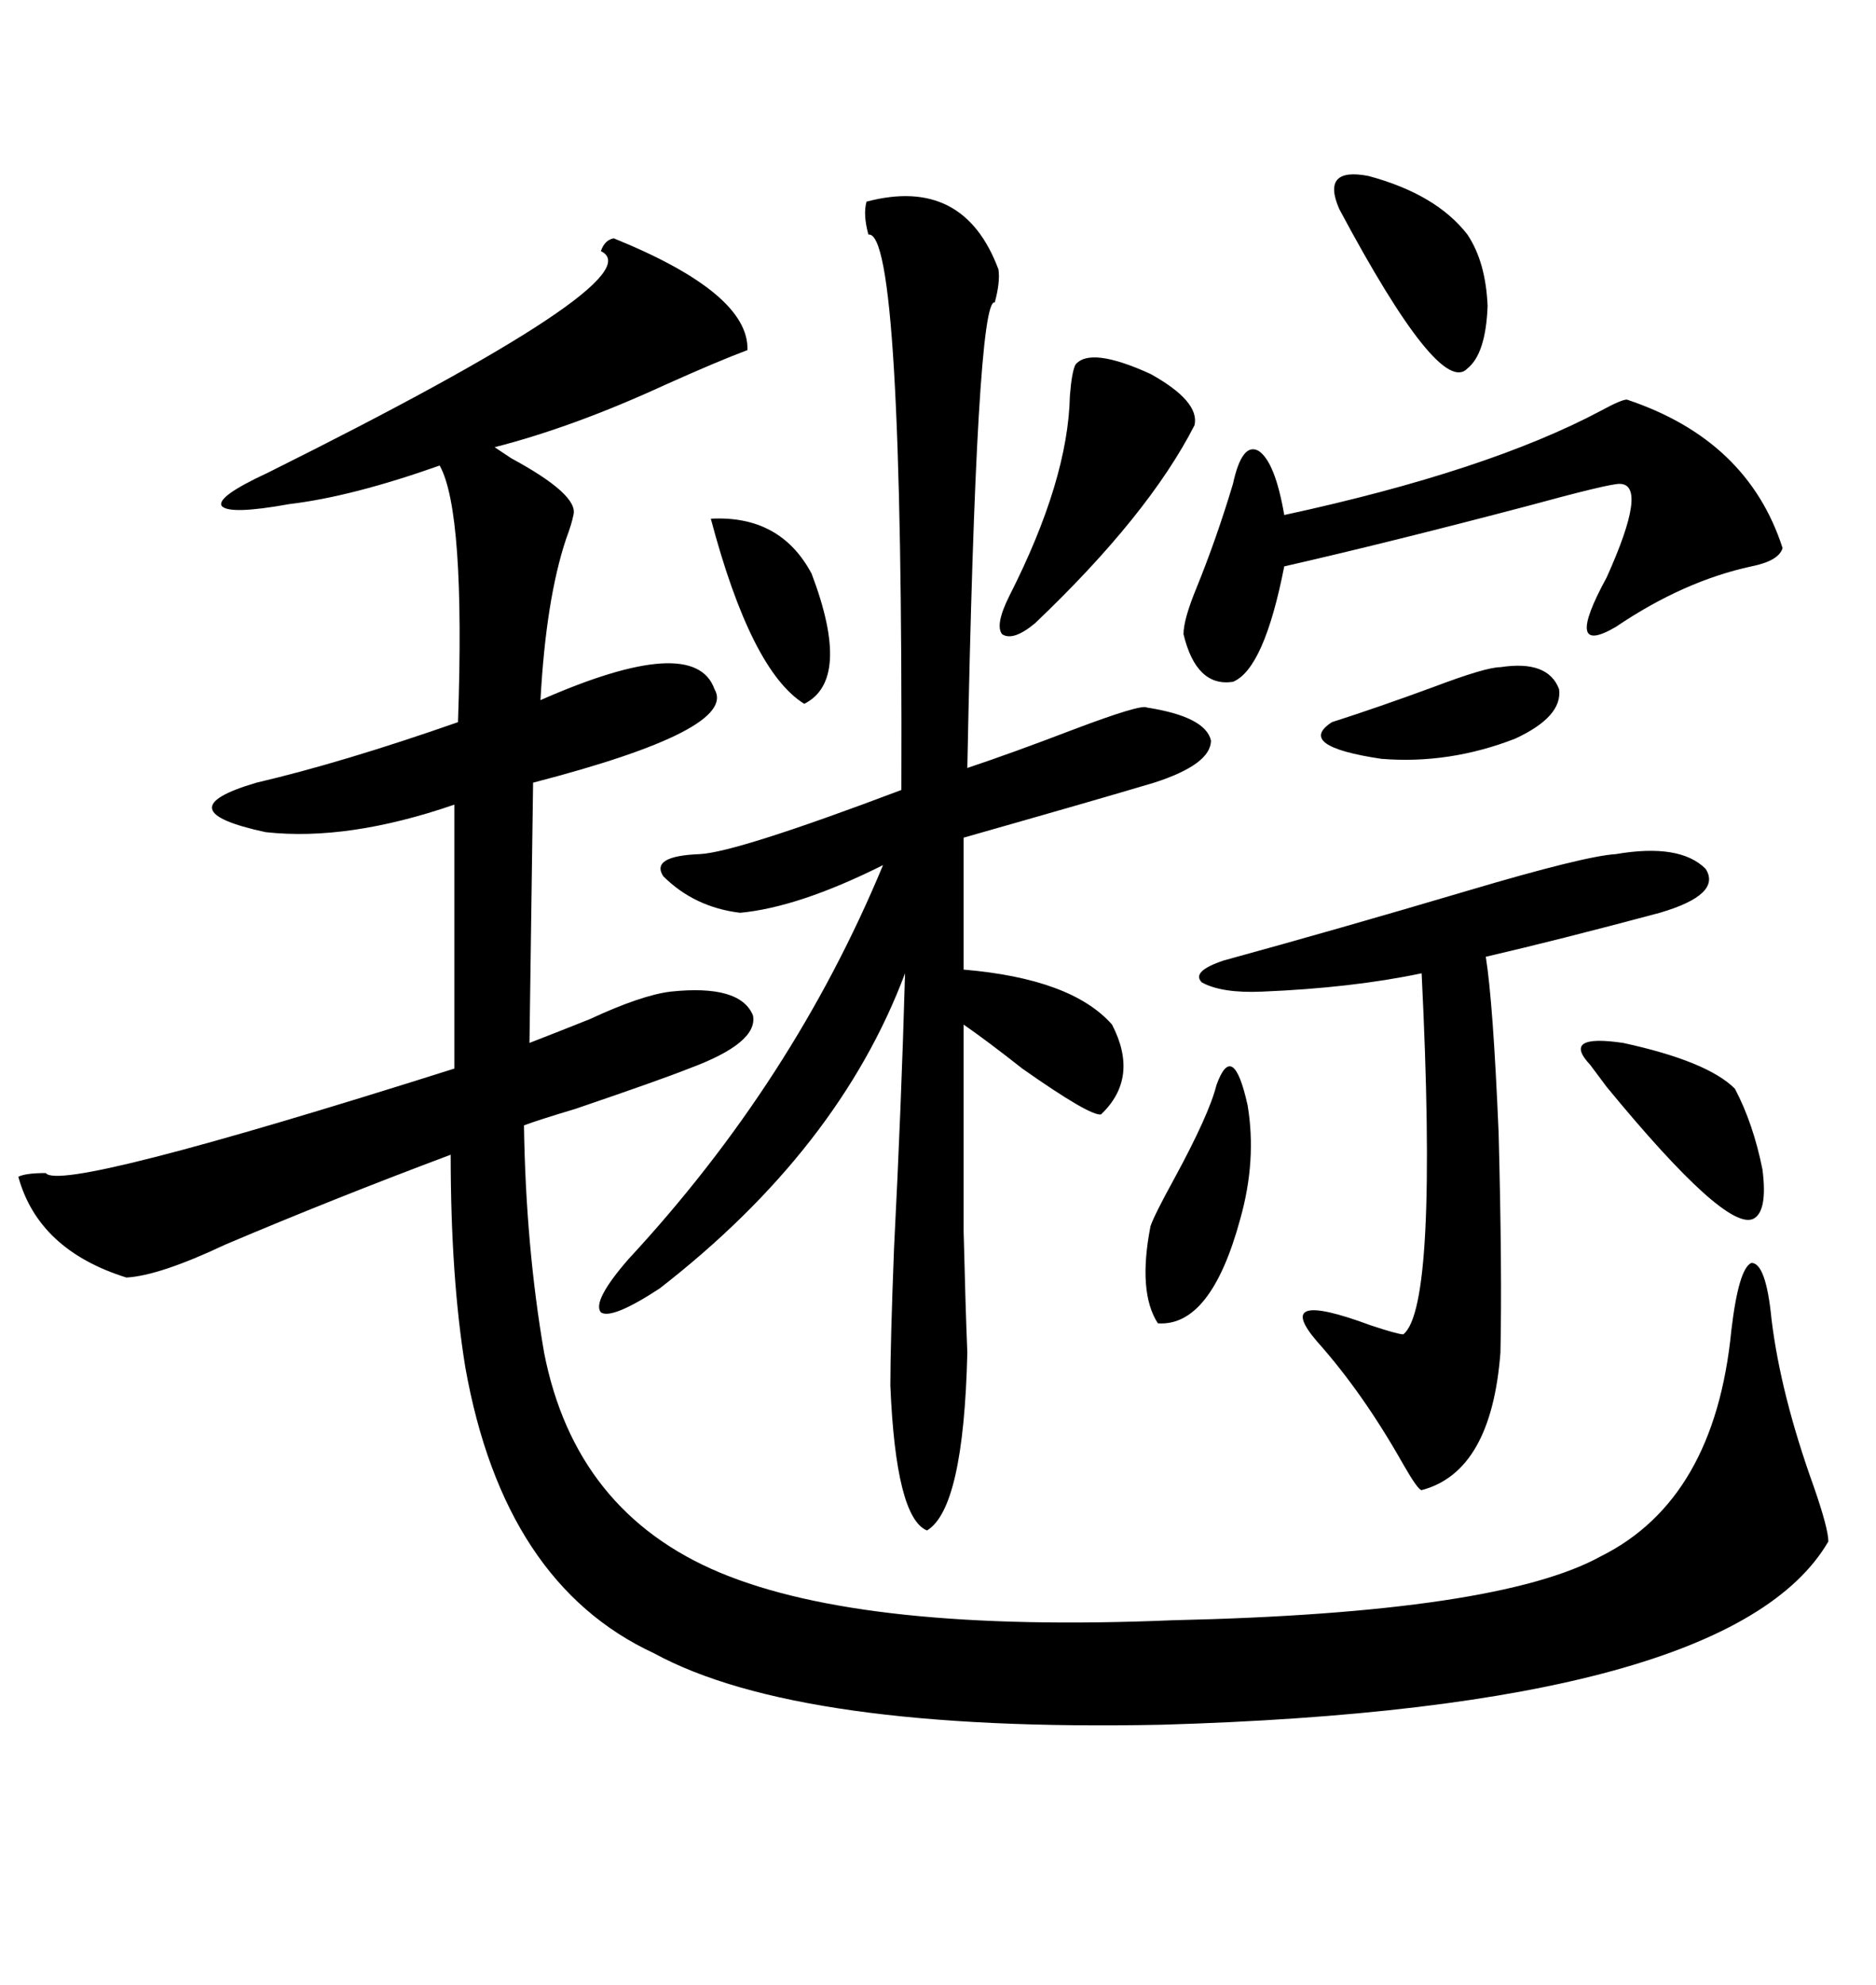 <svg xmlns="http://www.w3.org/2000/svg" xmlns:xlink="http://www.w3.org/1999/xlink" width="300" height="317.285"><path d="M98.14 38.09L98.14 38.09Q119.82 46.88 119.53 55.96L119.53 55.96Q114.84 57.71 106.35 61.52L106.35 61.52Q91.70 68.26 79.10 71.48L79.10 71.48Q79.98 72.07 81.74 73.24L81.74 73.24Q92.58 79.10 91.70 82.32L91.70 82.32Q91.41 83.79 90.53 86.13L90.53 86.13Q87.30 95.80 86.43 111.91L86.43 111.91Q111.04 101.07 114.26 110.16L114.26 110.16Q118.07 116.60 85.25 125.10L85.25 125.10L84.67 166.70Q88.48 165.23 94.34 162.89L94.34 162.89Q102.54 159.08 107.23 158.50L107.23 158.50Q118.36 157.32 120.41 162.30L120.41 162.30Q121.29 166.70 110.16 170.80L110.16 170.80Q105.76 172.56 91.99 177.25L91.99 177.25Q86.13 179.00 83.79 179.88L83.79 179.88Q84.08 199.22 87.01 216.21L87.01 216.21Q91.99 241.70 115.14 251.37L115.14 251.37Q138.28 261.04 187.50 258.98L187.50 258.98Q239.65 257.81 256.05 248.73L256.05 248.73Q274.22 239.65 276.86 212.70L276.86 212.70Q278.03 202.73 280.08 201.86L280.08 201.86Q282.42 201.86 283.30 210.94L283.30 210.94Q284.77 222.95 290.04 237.60L290.04 237.60Q292.38 244.34 292.38 246.39L292.38 246.39Q276.86 273.05 185.74 275.68L185.74 275.68Q127.73 276.86 104.59 264.26L104.59 264.26Q80.57 253.13 74.41 218.55L74.41 218.55Q72.07 204.20 72.07 184.57L72.07 184.57Q53.32 191.60 36.04 198.93L36.04 198.93Q25.49 203.91 20.21 204.20L20.21 204.20Q6.15 199.80 2.93 188.09L2.93 188.09Q4.10 187.50 7.32 187.50L7.32 187.50Q9.67 190.72 72.66 170.80L72.66 170.80L72.66 128.61Q55.66 134.47 42.48 133.01L42.48 133.01Q26.07 129.49 41.02 125.10L41.02 125.10Q54.79 121.88 73.24 115.43L73.24 115.43Q74.41 81.74 70.31 74.41L70.31 74.41Q56.25 79.39 46.29 80.57L46.29 80.57Q36.62 82.32 35.45 80.86L35.45 80.86Q34.57 79.39 42.77 75.59L42.77 75.59Q105.18 44.53 96.09 40.14L96.09 40.14Q96.68 38.38 98.14 38.09ZM138.57 32.23L138.57 32.23Q154.10 28.13 159.67 43.07L159.67 43.07Q159.96 45.12 159.08 48.34L159.08 48.34Q156.15 47.46 154.69 122.75L154.69 122.75Q161.72 120.41 171.68 116.60L171.68 116.60Q182.52 112.50 183.40 113.09L183.40 113.09Q192.77 114.55 193.65 118.36L193.65 118.36Q193.65 122.17 184.57 125.10L184.57 125.10Q175.78 127.73 154.10 133.89L154.10 133.89L154.10 154.98Q171.39 156.45 177.83 163.77L177.83 163.77Q182.23 172.27 176.07 178.13L176.07 178.13Q174.32 178.42 163.48 170.80L163.48 170.80Q157.91 166.41 154.10 163.77L154.10 163.77Q154.10 186.33 154.10 196.88L154.10 196.88Q154.39 208.89 154.69 216.21L154.69 216.21Q154.10 241.11 148.24 244.63L148.24 244.63Q143.26 242.58 142.38 221.48L142.38 221.48Q142.38 214.75 142.97 199.51L142.97 199.51Q144.14 176.66 144.73 155.57L144.73 155.57Q134.18 183.69 105.47 205.96L105.47 205.96Q97.85 210.94 96.09 209.77L96.09 209.77Q94.63 208.01 100.49 201.27L100.49 201.27Q126.86 172.85 141.21 138.28L141.21 138.28Q127.73 145.02 118.36 145.90L118.36 145.90Q111.04 145.02 106.05 140.04L106.05 140.04Q104.00 136.82 111.91 136.52L111.91 136.52Q117.77 136.23 144.14 126.27L144.14 126.27Q144.43 36.62 138.87 37.50L138.87 37.50Q137.99 34.28 138.57 32.23ZM258.40 136.52L258.40 136.52Q268.65 134.77 272.75 138.87L272.75 138.87Q275.39 142.97 265.43 145.90L265.43 145.90Q249.02 150.29 237.60 152.93L237.60 152.93Q238.77 160.25 239.65 181.05L239.65 181.05Q240.23 203.32 239.94 216.21L239.94 216.21Q238.48 235.25 227.34 238.18L227.34 238.18Q226.76 238.18 224.41 234.08L224.41 234.08Q217.97 222.66 210.64 214.45L210.64 214.45Q203.32 205.96 219.14 211.82L219.14 211.82Q223.54 213.28 224.41 213.28L224.41 213.28Q229.98 208.89 227.34 155.57L227.34 155.57Q216.21 157.91 201.86 158.50L201.86 158.50Q195.41 158.79 192.19 157.03L192.19 157.03Q190.43 155.27 195.70 153.52L195.70 153.52Q213.87 148.54 234.67 142.38L234.67 142.38Q253.42 136.82 258.40 136.52ZM260.16 63.87L260.16 63.87Q279.49 70.31 285.06 87.60L285.06 87.60Q284.47 89.65 280.08 90.53L280.08 90.53Q269.24 92.87 258.40 100.20L258.40 100.20Q249.90 105.18 256.93 92.29L256.93 92.29Q263.67 77.34 258.98 77.34L258.98 77.34Q257.23 77.34 244.34 80.86L244.34 80.86Q222.07 86.72 205.37 90.53L205.37 90.53Q202.15 106.93 197.17 108.98L197.17 108.98Q191.31 109.86 189.26 101.37L189.26 101.37Q189.26 99.02 191.31 94.04L191.31 94.04Q194.53 86.13 197.17 77.34L197.17 77.34Q198.63 70.61 201.27 72.07L201.27 72.07Q203.91 73.83 205.37 82.32L205.37 82.32Q237.89 75.29 256.05 65.63L256.05 65.63Q259.28 63.87 260.16 63.87ZM171.97 58.30L171.97 58.30Q174.32 55.37 183.98 59.77L183.98 59.77Q191.89 64.16 191.02 67.97L191.02 67.97Q183.69 82.32 165.53 99.61L165.53 99.61Q162.01 102.54 160.25 101.37L160.25 101.37Q159.08 99.90 161.43 95.21L161.43 95.21Q170.80 76.76 171.09 63.28L171.09 63.28Q171.39 59.47 171.97 58.30ZM214.16 33.40L214.16 33.40Q211.23 26.66 218.85 28.13L218.85 28.13Q229.69 31.05 234.67 37.50L234.67 37.50Q237.60 41.89 237.89 48.93L237.89 48.93Q237.60 56.54 234.67 58.89L234.67 58.89Q230.27 63.57 214.16 33.40ZM277.44 174.02L277.44 174.02Q280.37 179.59 281.84 186.91L281.84 186.91Q282.71 193.65 280.37 194.82L280.37 194.82Q275.98 196.88 256.93 173.73L256.93 173.73Q255.18 171.39 254.30 170.21L254.30 170.21Q249.61 165.23 259.57 166.70L259.57 166.70Q273.05 169.63 277.44 174.02ZM194.53 173.44L194.53 173.44Q197.17 166.11 199.51 176.66L199.51 176.66Q200.98 185.45 198.34 194.82L198.34 194.82Q193.65 212.11 185.16 211.52L185.16 211.52Q181.93 206.54 183.98 196.00L183.98 196.00Q184.57 194.24 187.79 188.38L187.79 188.38Q193.36 178.13 194.53 173.44ZM239.94 106.64L239.94 106.64Q247.56 105.47 249.32 110.16L249.32 110.16Q249.90 114.55 242.29 118.07L242.29 118.07Q231.74 122.17 220.90 121.29L220.90 121.29Q207.13 119.24 212.99 115.43L212.99 115.43Q220.31 113.09 229.10 109.86L229.10 109.86Q237.60 106.64 239.94 106.64ZM113.67 82.91L113.67 82.91Q124.80 82.32 129.79 91.70L129.79 91.70Q136.23 108.69 128.61 112.50L128.61 112.50Q120.12 107.23 113.67 82.91Z"/></svg>